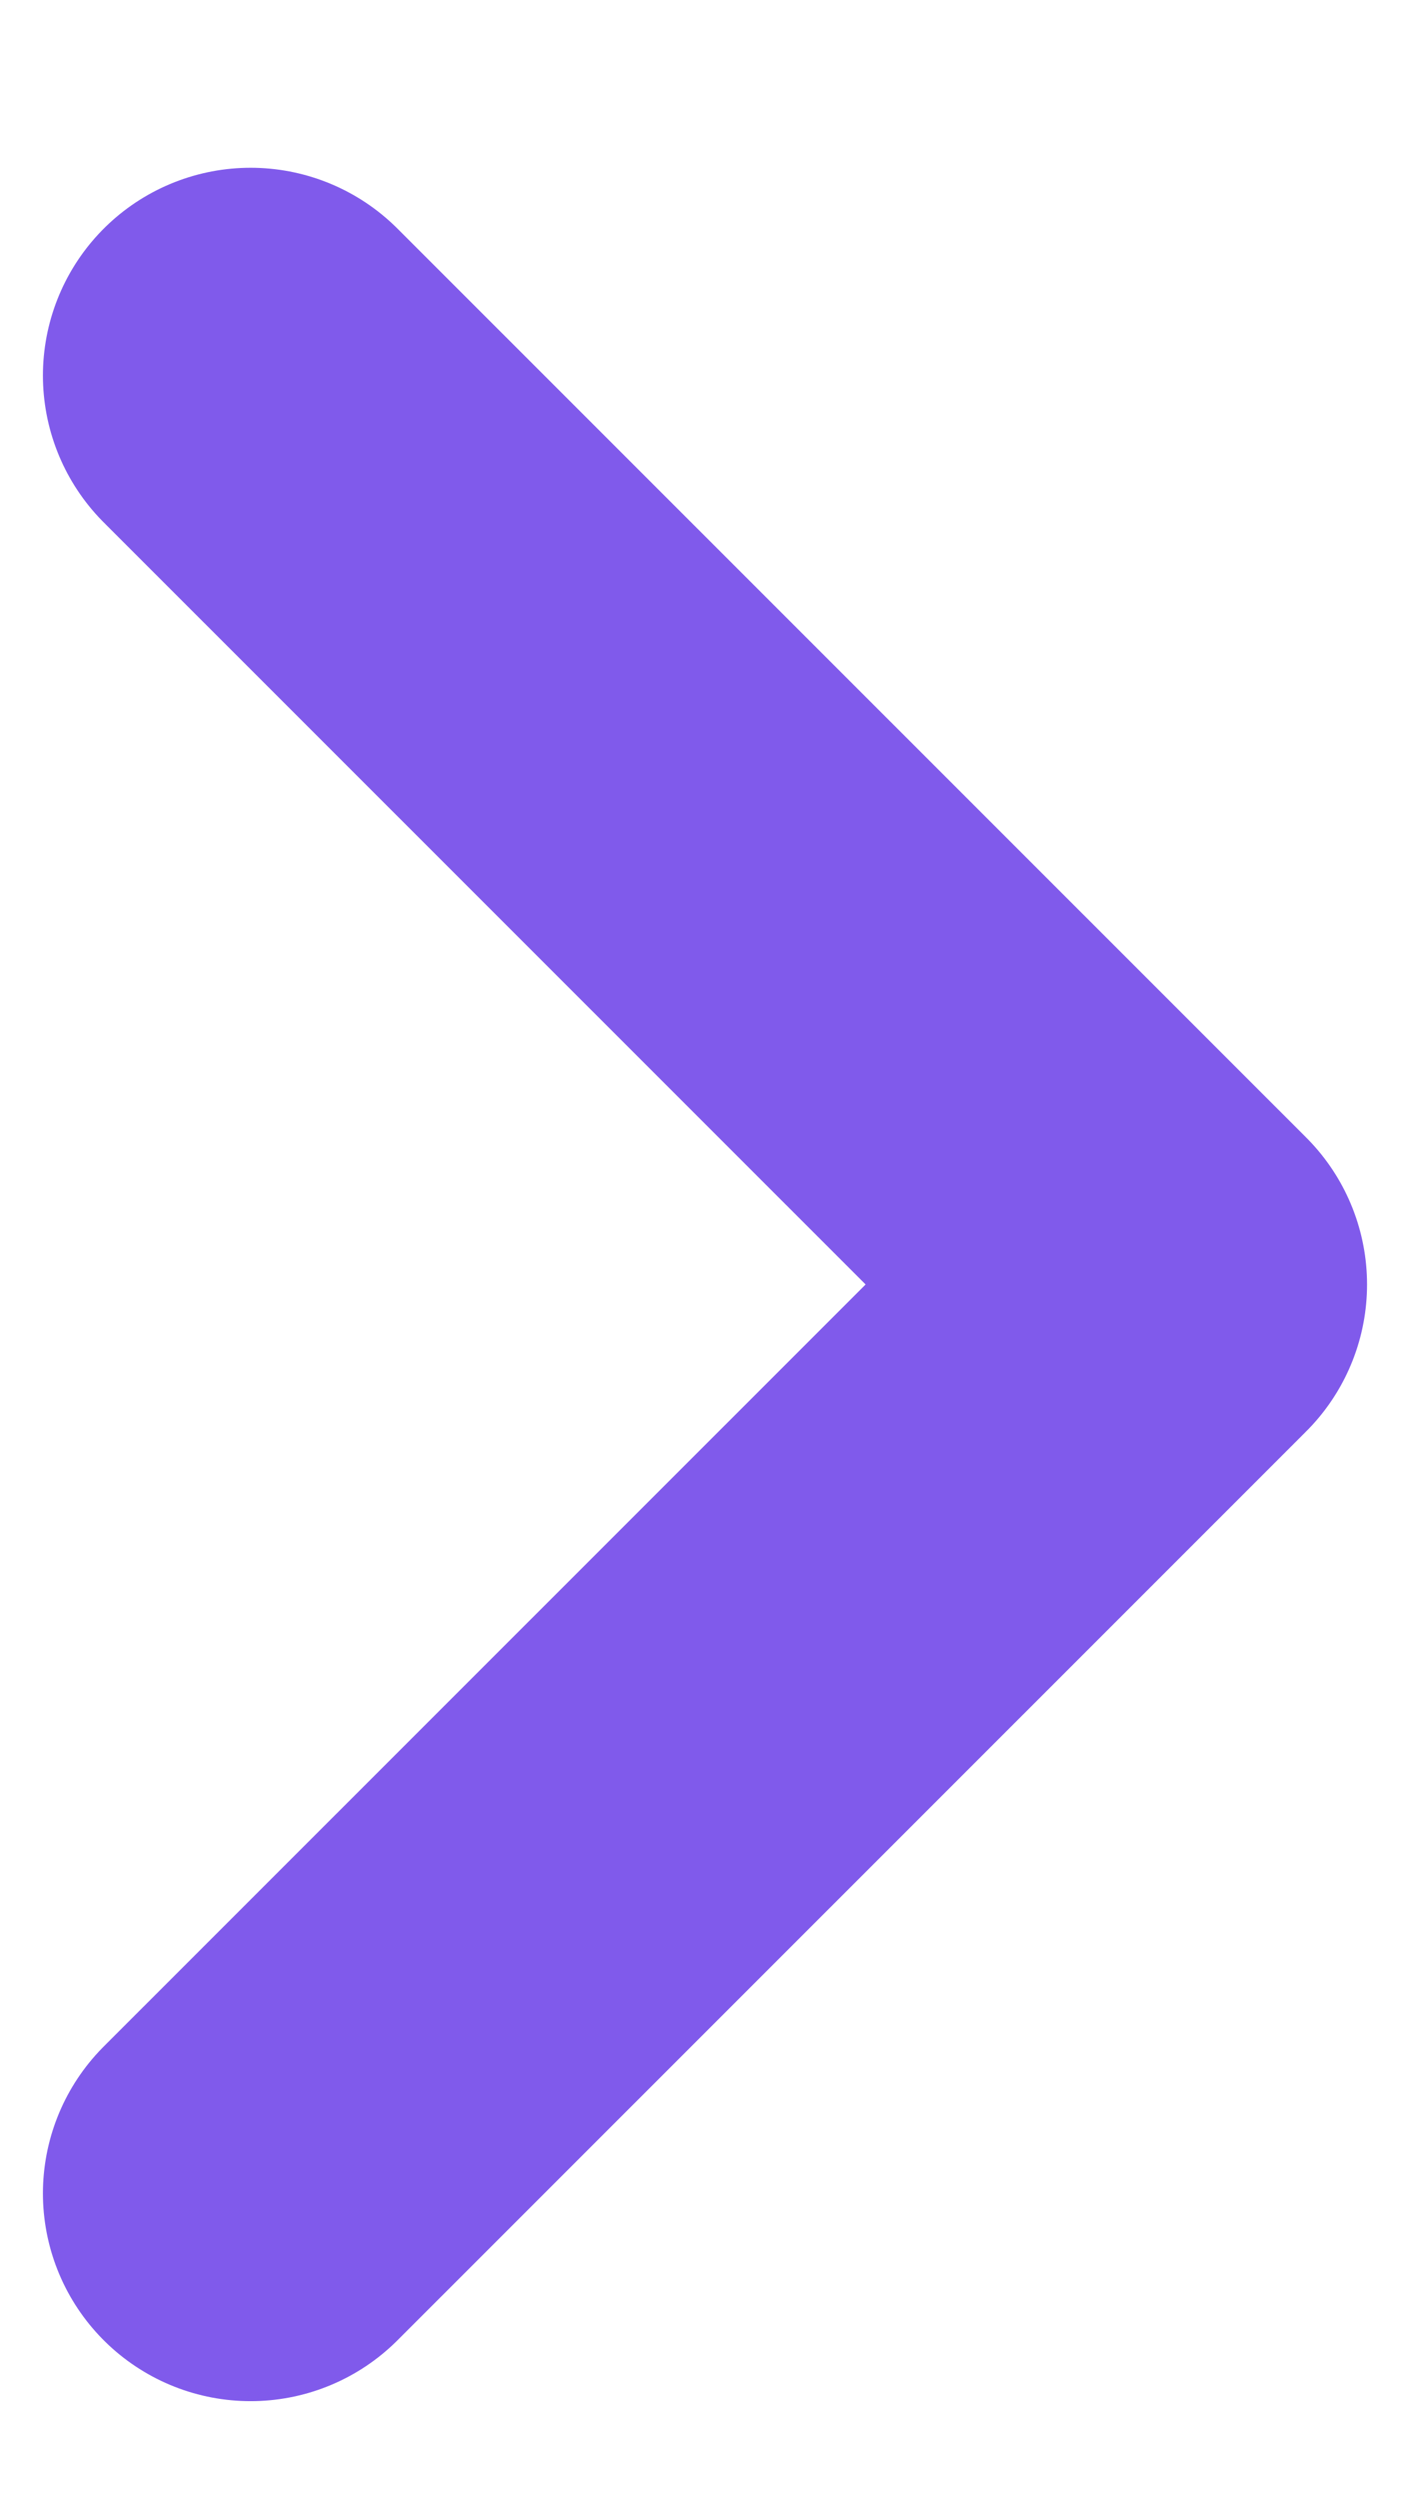 <?xml version="1.0" encoding="UTF-8"?> <svg xmlns="http://www.w3.org/2000/svg" width="8" height="14" viewBox="0 0 8 14" fill="none"> <path d="M1.404 12.283L6.495 7.193L1.404 2.103" stroke="#805AEB" stroke-width="2.327" stroke-linecap="round" stroke-linejoin="round"></path> </svg> 